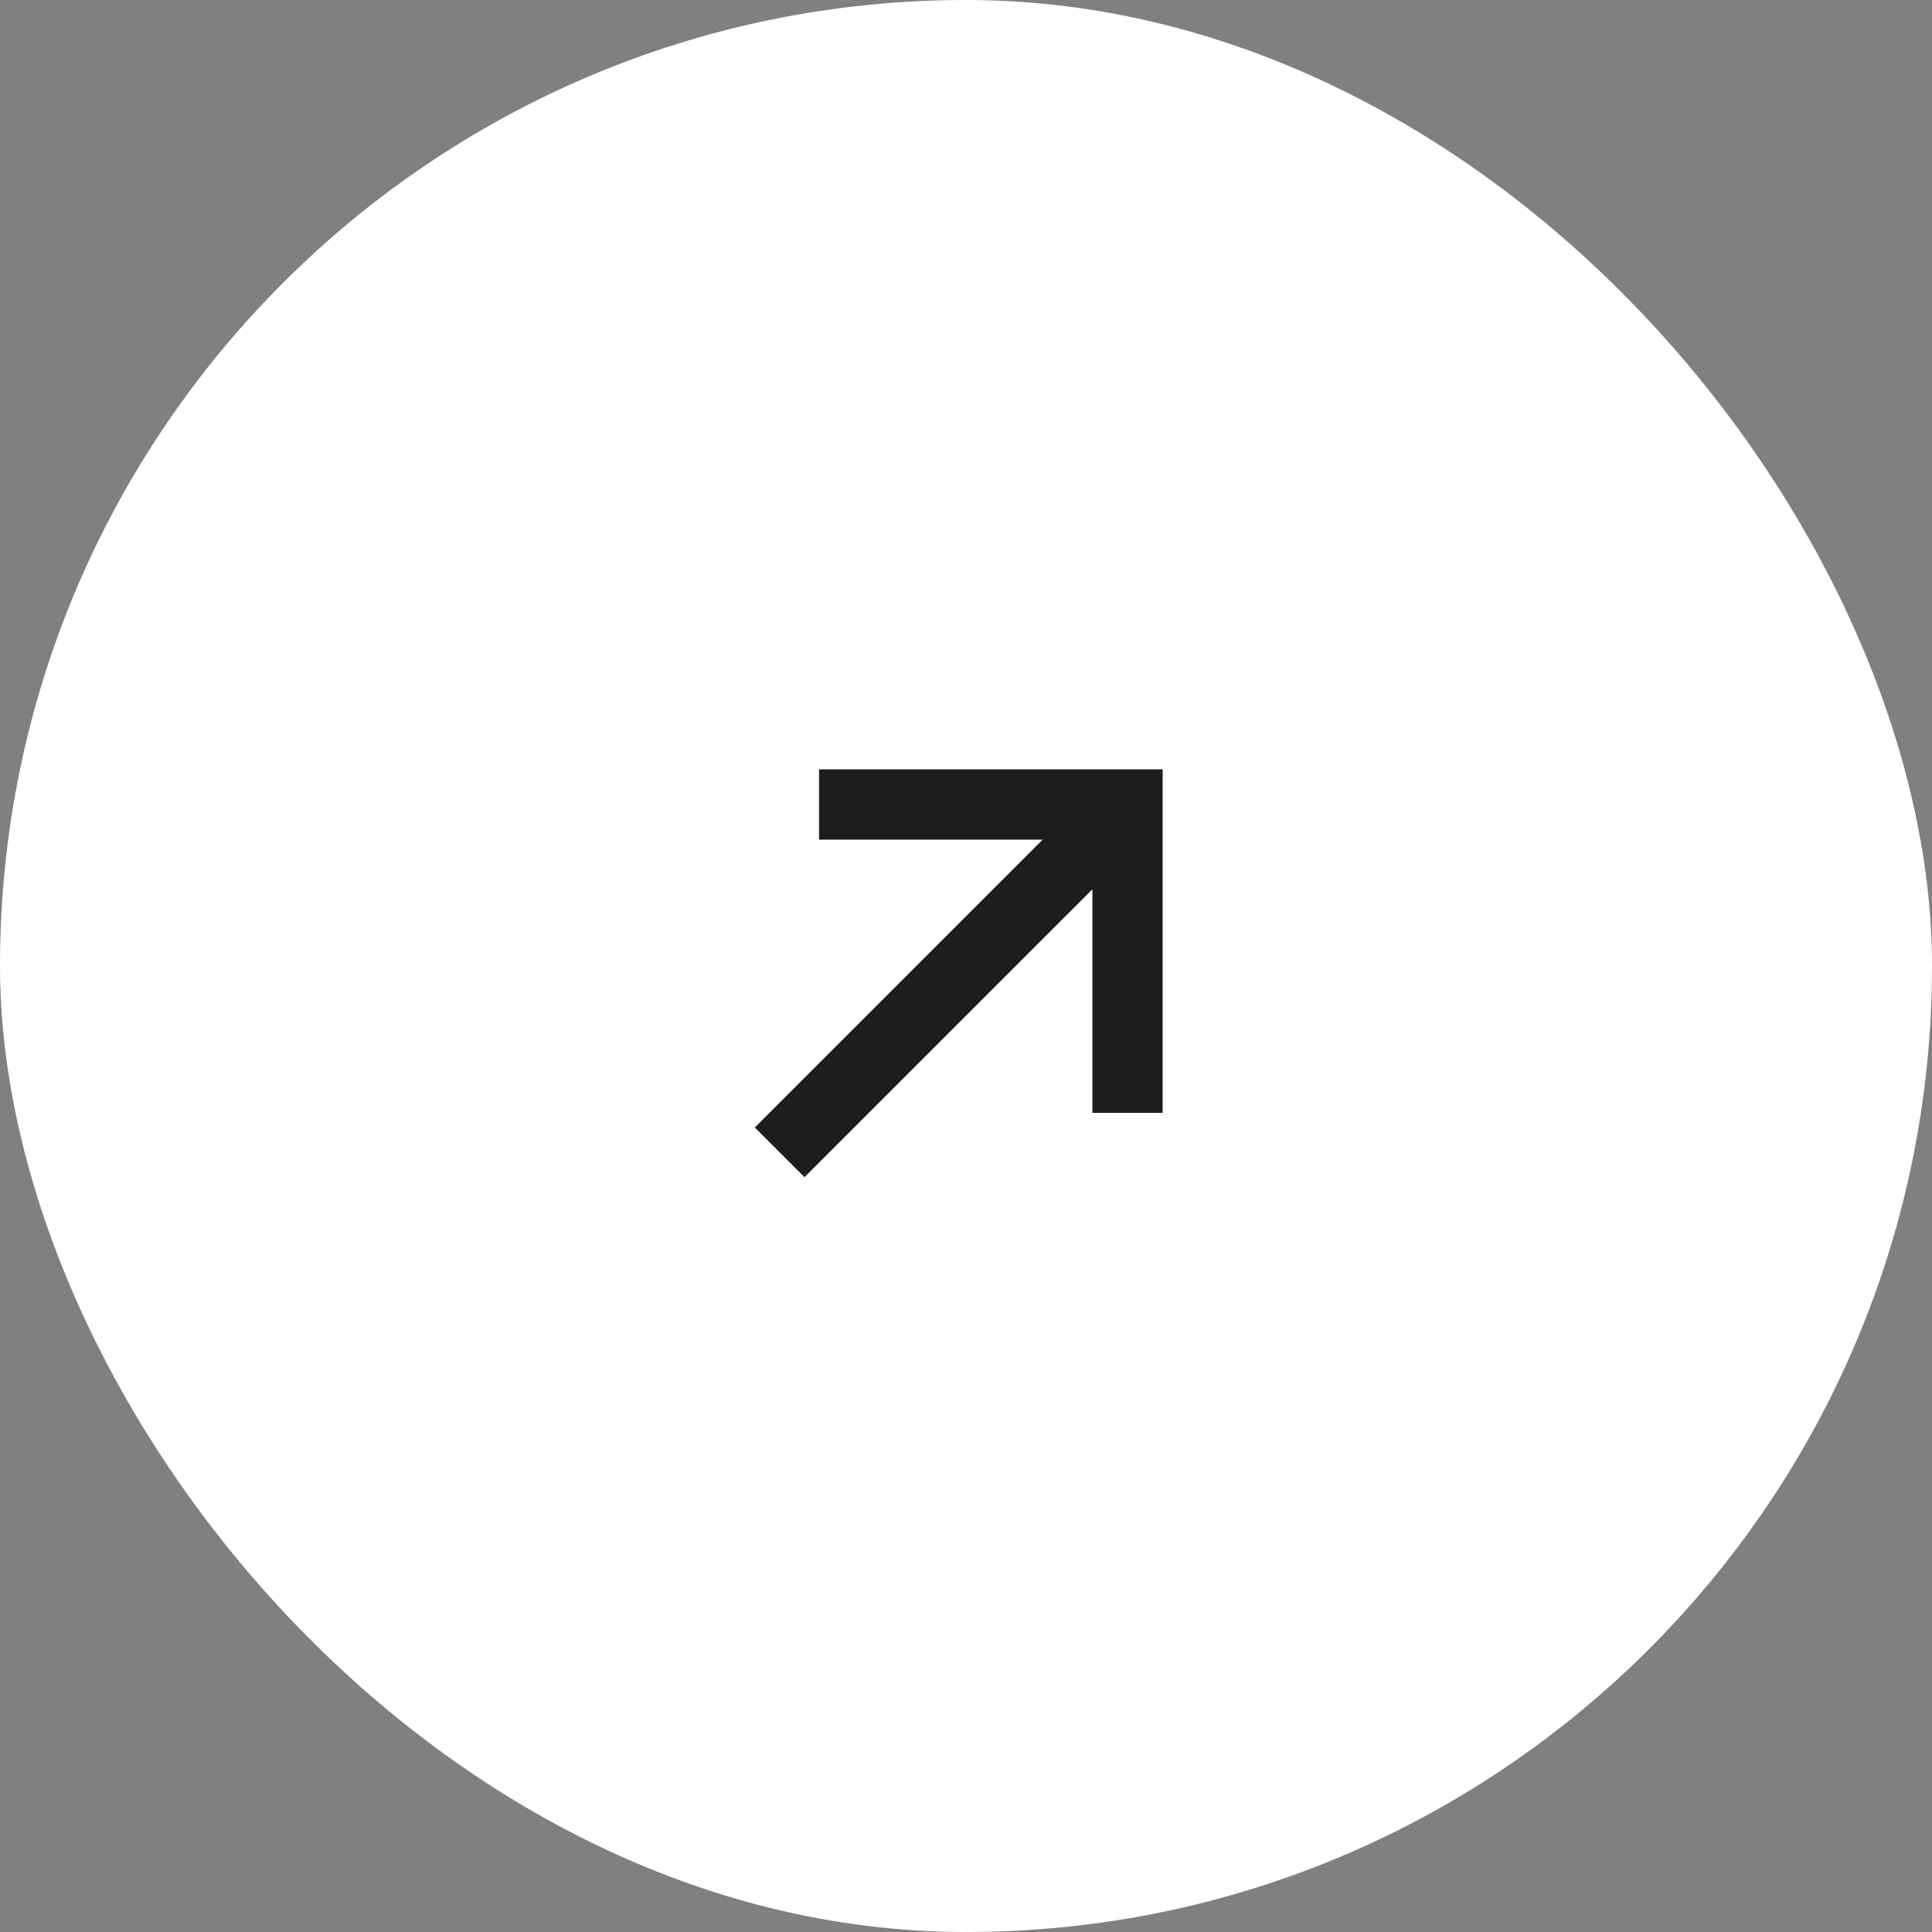 <?xml version="1.0" encoding="UTF-8"?> <svg xmlns="http://www.w3.org/2000/svg" width="55" height="55" viewBox="0 0 55 55" fill="none"><rect x="0" y="0" width="55" height="55" fill="#808080" stroke="none"/><rect width="55" height="55" rx="27.5" fill="white"></rect><path d="M21.488 32.097L29.683 23.902L23.317 23.902L23.317 21.901L33.098 21.901V31.682L31.098 31.682L31.098 25.316L22.902 33.511L21.488 32.097Z" fill="#1D1C1B"></path></svg> 